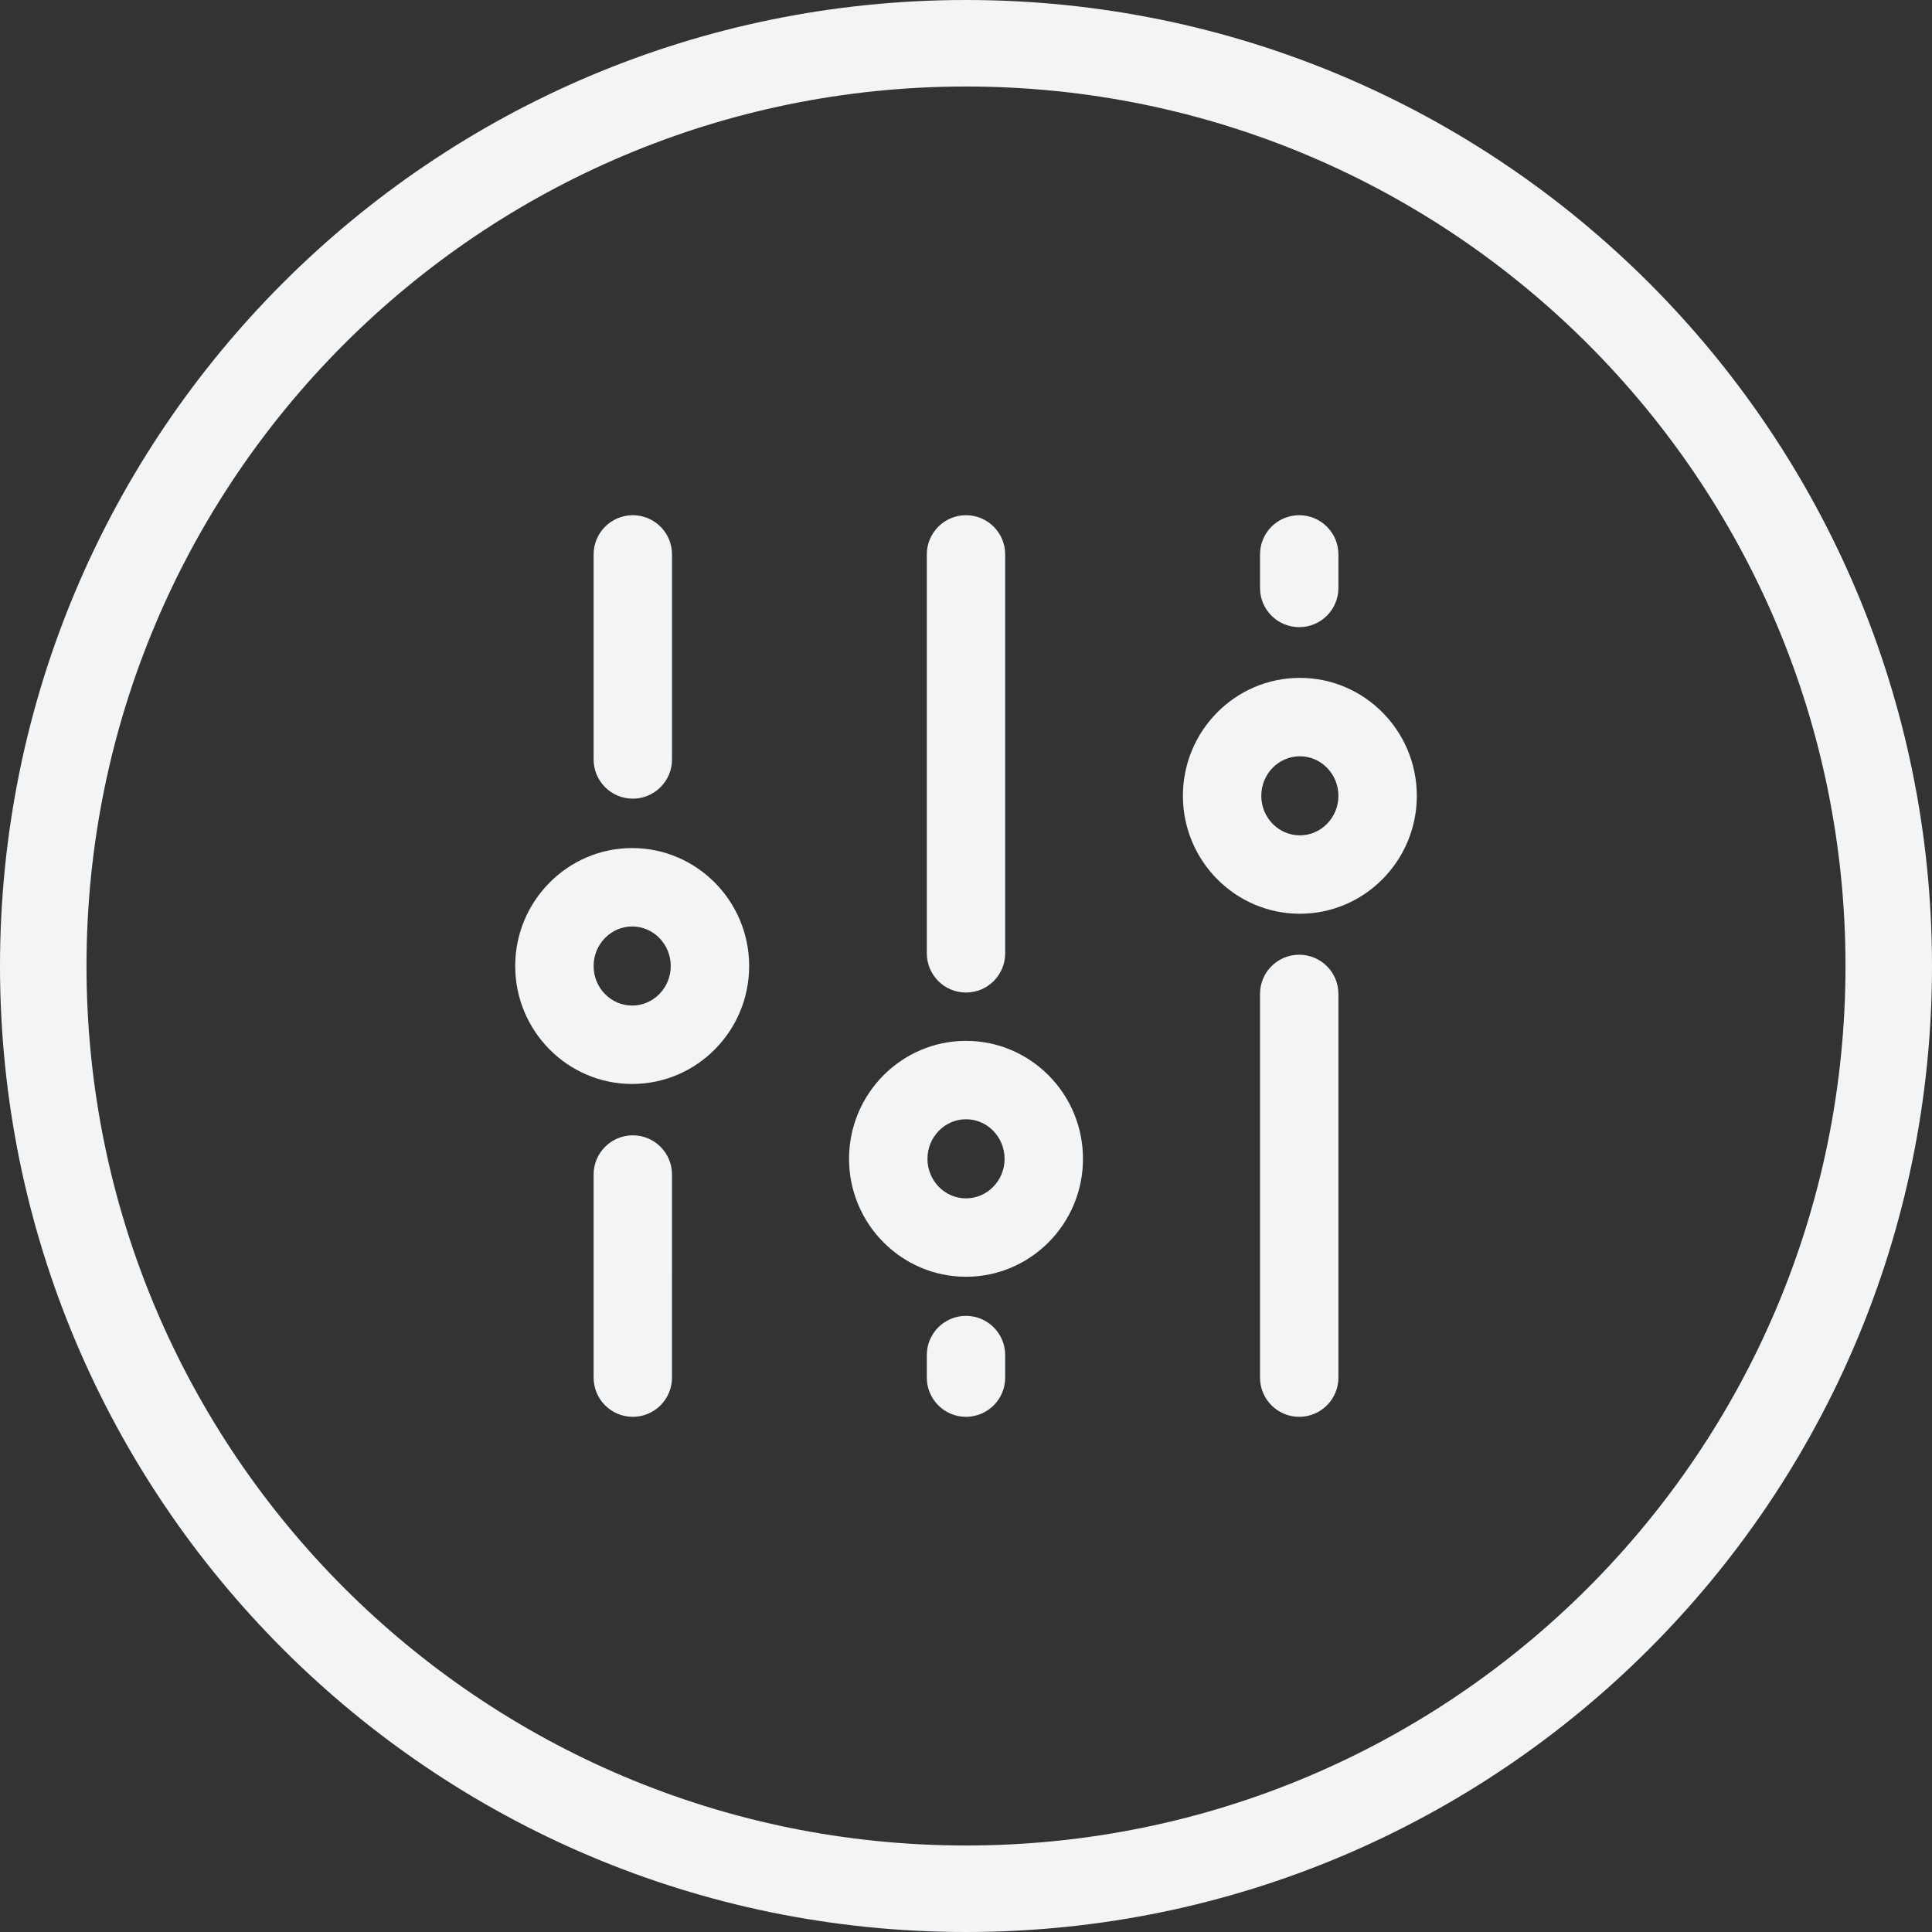 <svg xmlns="http://www.w3.org/2000/svg" xmlns:xlink="http://www.w3.org/1999/xlink" width="67" height="67" viewBox="0 0 67 67" fill="none">
<rect x="0" y="0" width="67" height="67" fill="#333333" stroke="none"/>
<path fill-rule="evenodd"  fill="rgba(242, 244, 245, 1)"  d="M33.5 67C52.002 67 67 52.002 67 33.5C67 14.998 52.002 0 33.5 0C14.998 0 0 14.998 0 33.5C0 52.002 14.998 67 33.5 67ZM33.5 3C50.345 3 64 16.655 64 33.5C64 50.345 50.345 64 33.5 64C16.655 64 3 50.345 3 33.5C3 16.655 16.655 3 33.5 3Z">
</path>
<path d="M46.415 34.468L46.415 47.774C46.415 48.525 45.806 49.134 45.055 49.134C44.304 49.134 43.696 48.525 43.696 47.774L43.696 34.468C43.696 33.717 44.304 33.109 45.055 33.109C45.806 33.109 46.415 33.717 46.415 34.468ZM45.055 21.749C45.806 21.749 46.415 21.141 46.415 20.39L46.415 19.227C46.415 18.476 45.806 17.867 45.055 17.867C44.304 17.867 43.696 18.476 43.696 19.227L43.696 20.39C43.696 21.141 44.304 21.749 45.055 21.749ZM25.98 33.501C25.98 35.756 24.16 37.591 21.923 37.591C19.687 37.591 17.867 35.756 17.867 33.501C17.867 31.245 19.687 29.41 21.923 29.41C24.16 29.41 25.98 31.245 25.98 33.501ZM23.261 33.501C23.261 32.745 22.661 32.129 21.923 32.129C21.186 32.129 20.586 32.745 20.586 33.501C20.586 34.257 21.186 34.872 21.923 34.872C22.661 34.872 23.261 34.257 23.261 33.501ZM37.557 40.187C37.557 42.442 35.737 44.277 33.501 44.277C31.264 44.277 29.444 42.442 29.444 40.187C29.444 37.931 31.264 36.096 33.501 36.096C35.737 36.096 37.557 37.931 37.557 40.187ZM34.838 40.187C34.838 39.431 34.238 38.815 33.501 38.815C32.763 38.815 32.163 39.431 32.163 40.187C32.163 40.943 32.763 41.558 33.501 41.558C34.238 41.558 34.838 40.943 34.838 40.187ZM49.134 27.598C49.134 29.853 47.314 31.688 45.078 31.688C42.841 31.688 41.022 29.853 41.022 27.598C41.022 25.343 42.841 23.508 45.078 23.508C47.314 23.508 49.134 25.343 49.134 27.598ZM46.415 27.598C46.415 26.842 45.815 26.227 45.078 26.227C44.34 26.227 43.74 26.842 43.74 27.598C43.74 28.354 44.34 28.969 45.078 28.969C45.815 28.969 46.415 28.354 46.415 27.598ZM33.5 45.633C32.749 45.633 32.141 46.242 32.141 46.993L32.141 47.774C32.141 48.525 32.749 49.134 33.5 49.134C34.251 49.134 34.859 48.525 34.859 47.774L34.859 46.993C34.859 46.242 34.251 45.633 33.5 45.633ZM33.5 34.42C34.251 34.42 34.859 33.812 34.859 33.061L34.859 19.227C34.859 18.476 34.251 17.867 33.5 17.867C32.749 17.867 32.141 18.476 32.141 19.227L32.141 33.061C32.141 33.812 32.749 34.42 33.5 34.42ZM21.945 39.372C21.194 39.372 20.586 39.981 20.586 40.732L20.586 47.774C20.586 48.525 21.194 49.134 21.945 49.134C22.696 49.134 23.304 48.525 23.304 47.774L23.305 40.732C23.304 39.981 22.696 39.372 21.945 39.372ZM21.945 27.697C22.696 27.697 23.305 27.088 23.305 26.337L23.305 19.227C23.305 18.476 22.696 17.867 21.945 17.867C21.194 17.867 20.586 18.476 20.586 19.227L20.586 26.337C20.586 27.088 21.194 27.697 21.945 27.697Z"   fill="#F2F4F5" >
</path>
</svg>
